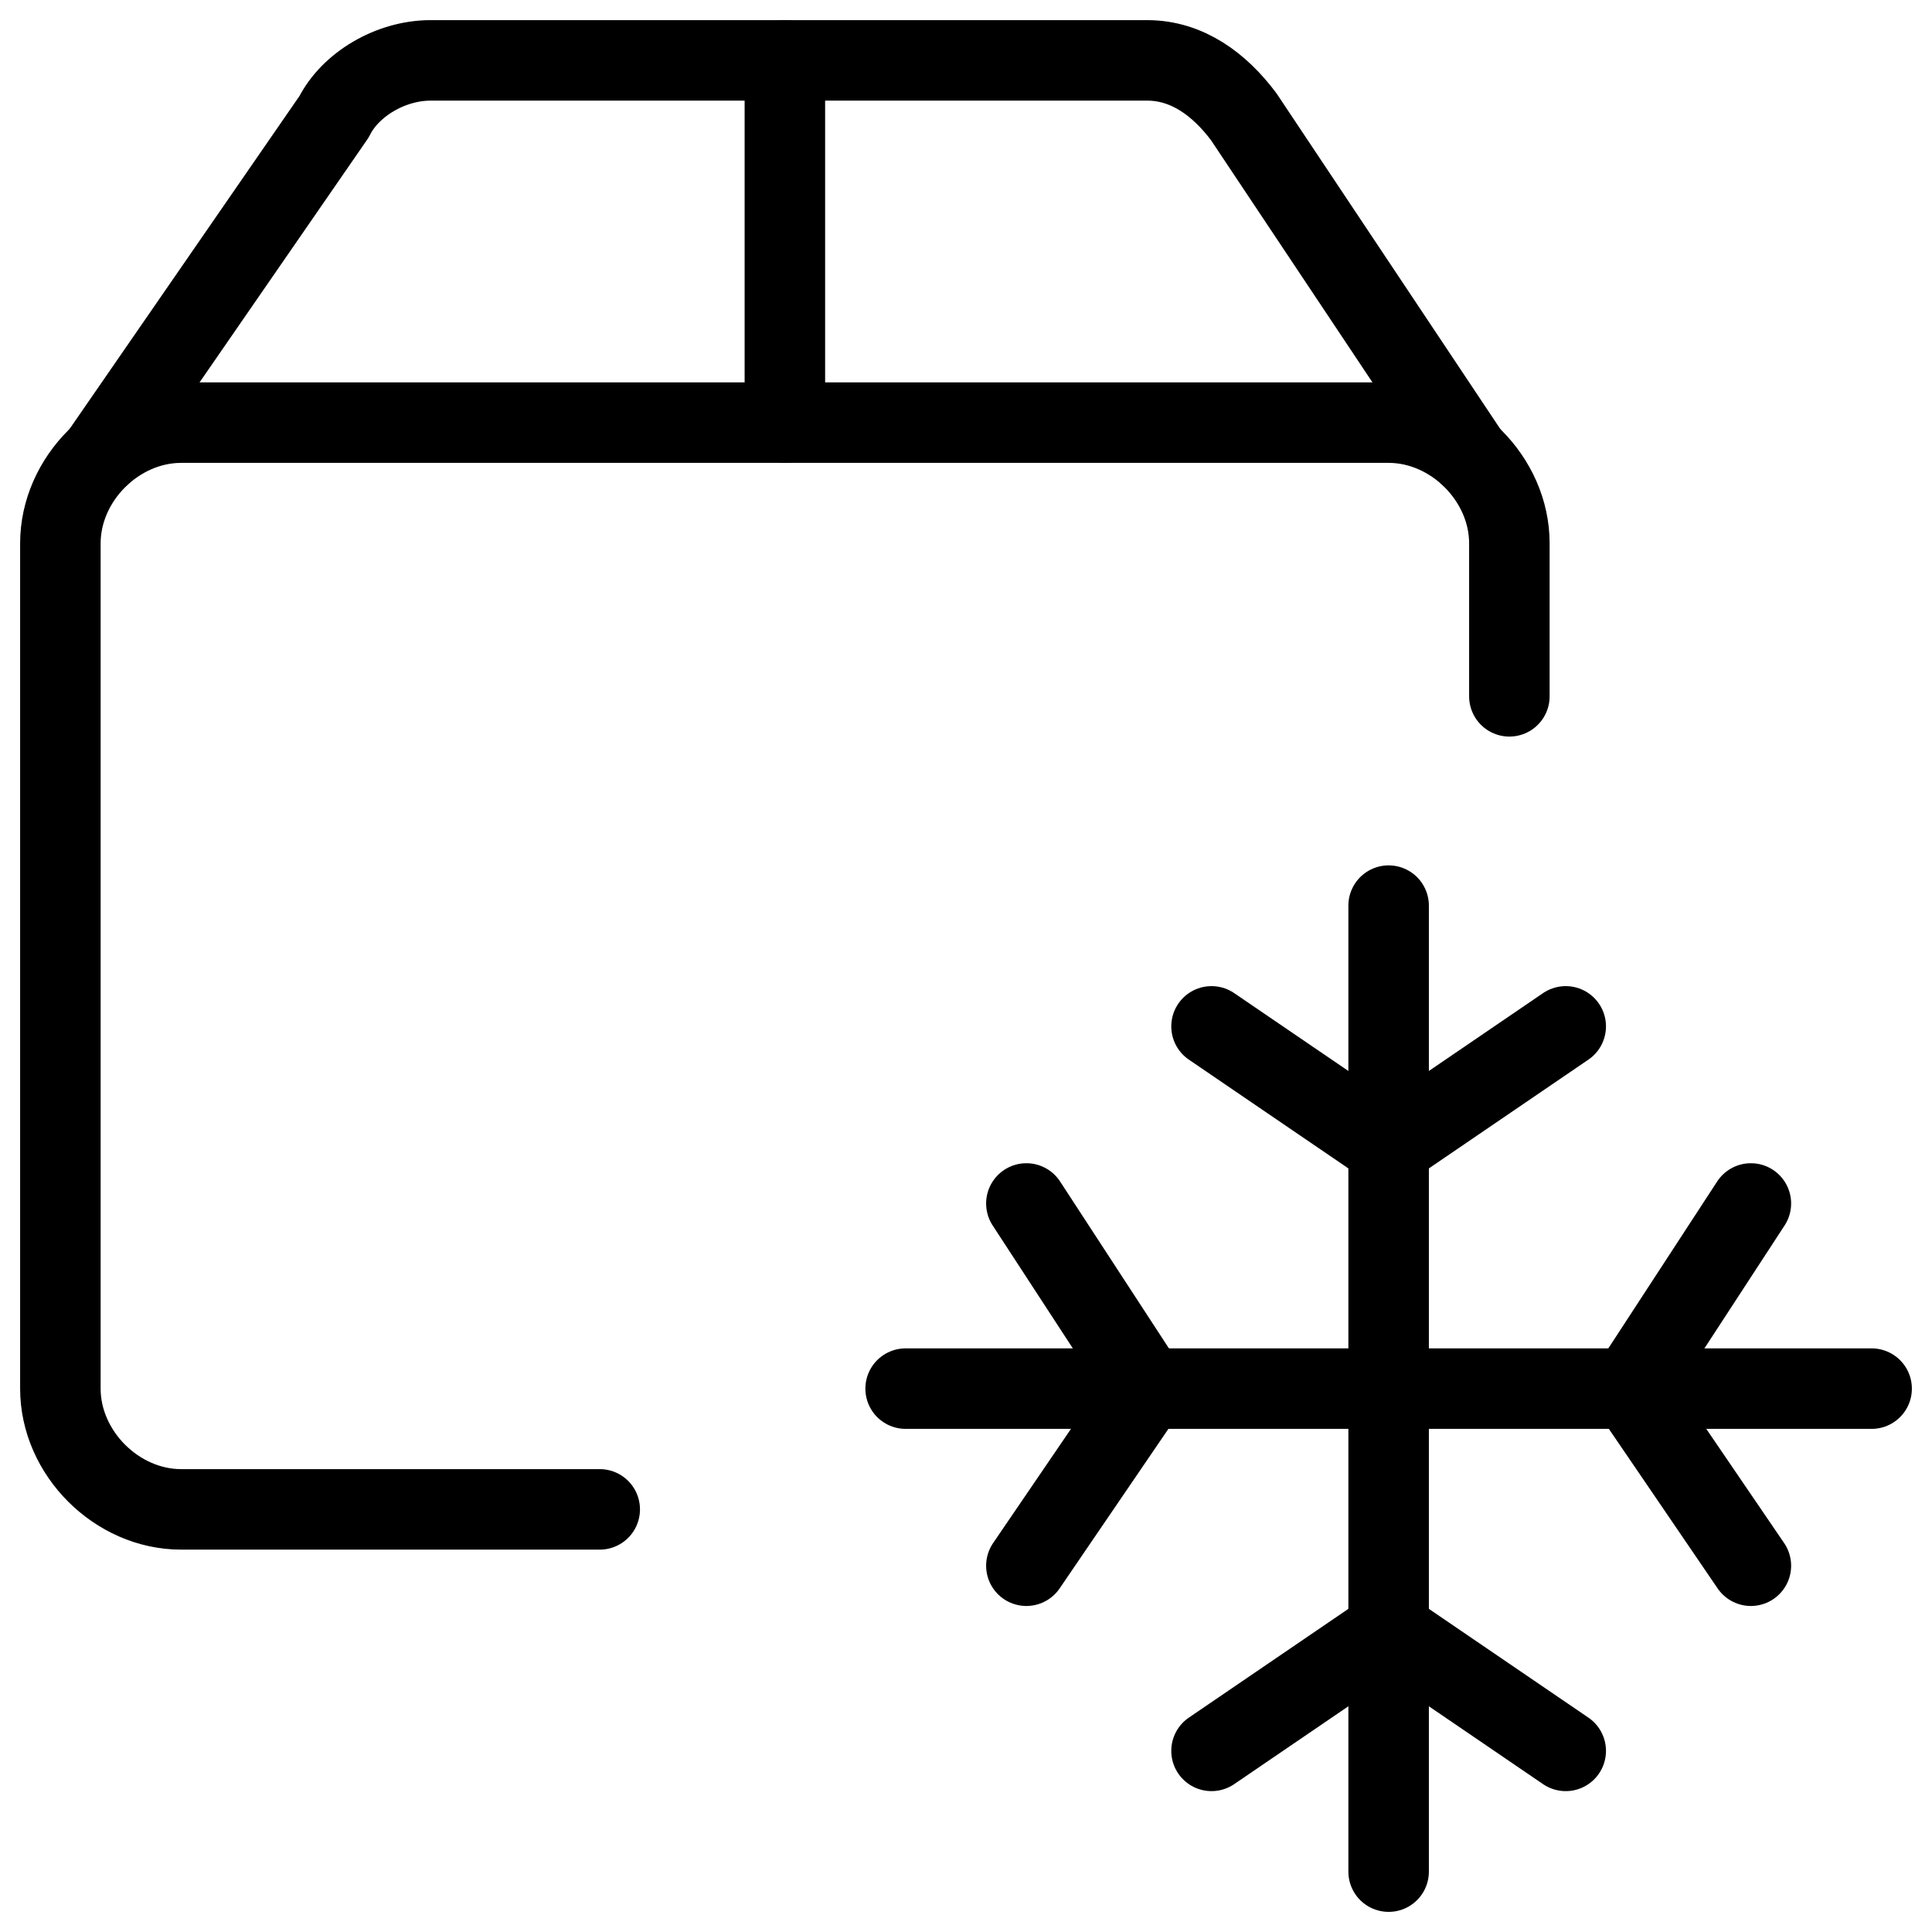 <svg xmlns="http://www.w3.org/2000/svg" fill="none" viewBox="0 0 24 24"><path stroke="#000000" stroke-linecap="round" stroke-linejoin="round" stroke-miterlimit="10" d="m15.05 12.75 2.2 1.5 2.2 -1.5" stroke-width="1"></path><path stroke="#000000" stroke-linecap="round" stroke-linejoin="round" stroke-miterlimit="10" d="M17.25 23.25v-12" stroke-width="1"></path><path stroke="#000000" stroke-linecap="round" stroke-linejoin="round" stroke-miterlimit="10" d="m15.05 21.75 2.2 -1.5 2.2 1.5" stroke-width="1"></path><path stroke="#000000" stroke-linecap="round" stroke-linejoin="round" stroke-miterlimit="10" d="m21.75 14.95 -1.5 2.3 1.5 2.2" stroke-width="1"></path><path stroke="#000000" stroke-linecap="round" stroke-linejoin="round" stroke-miterlimit="10" d="M11.25 17.25h12" stroke-width="1"></path><path stroke="#000000" stroke-linecap="round" stroke-linejoin="round" stroke-miterlimit="10" d="m12.75 14.95 1.5 2.3 -1.5 2.2" stroke-width="1"></path><path stroke="#000000" stroke-linecap="round" stroke-linejoin="round" stroke-miterlimit="10" d="M7.45 18.75h-5.2c-0.8 0 -1.5 -0.7 -1.5 -1.5V6.75c0 -0.8 0.7 -1.5 1.5 -1.5h15c0.8 0 1.5 0.7 1.5 1.5v1.9" stroke-width="1"></path><path stroke="#000000" stroke-linecap="round" stroke-linejoin="round" stroke-miterlimit="10" d="M18.25 5.65 15.45 1.45c-0.3 -0.4 -0.7 -0.7 -1.2 -0.7h-8.9c-0.5 0 -1 0.3 -1.2 0.7l-2.9 4.2" stroke-width="1"></path><path stroke="#000000" stroke-linecap="round" stroke-linejoin="round" stroke-miterlimit="10" d="M9.75 0.75v4.5" stroke-width="1"></path></svg>